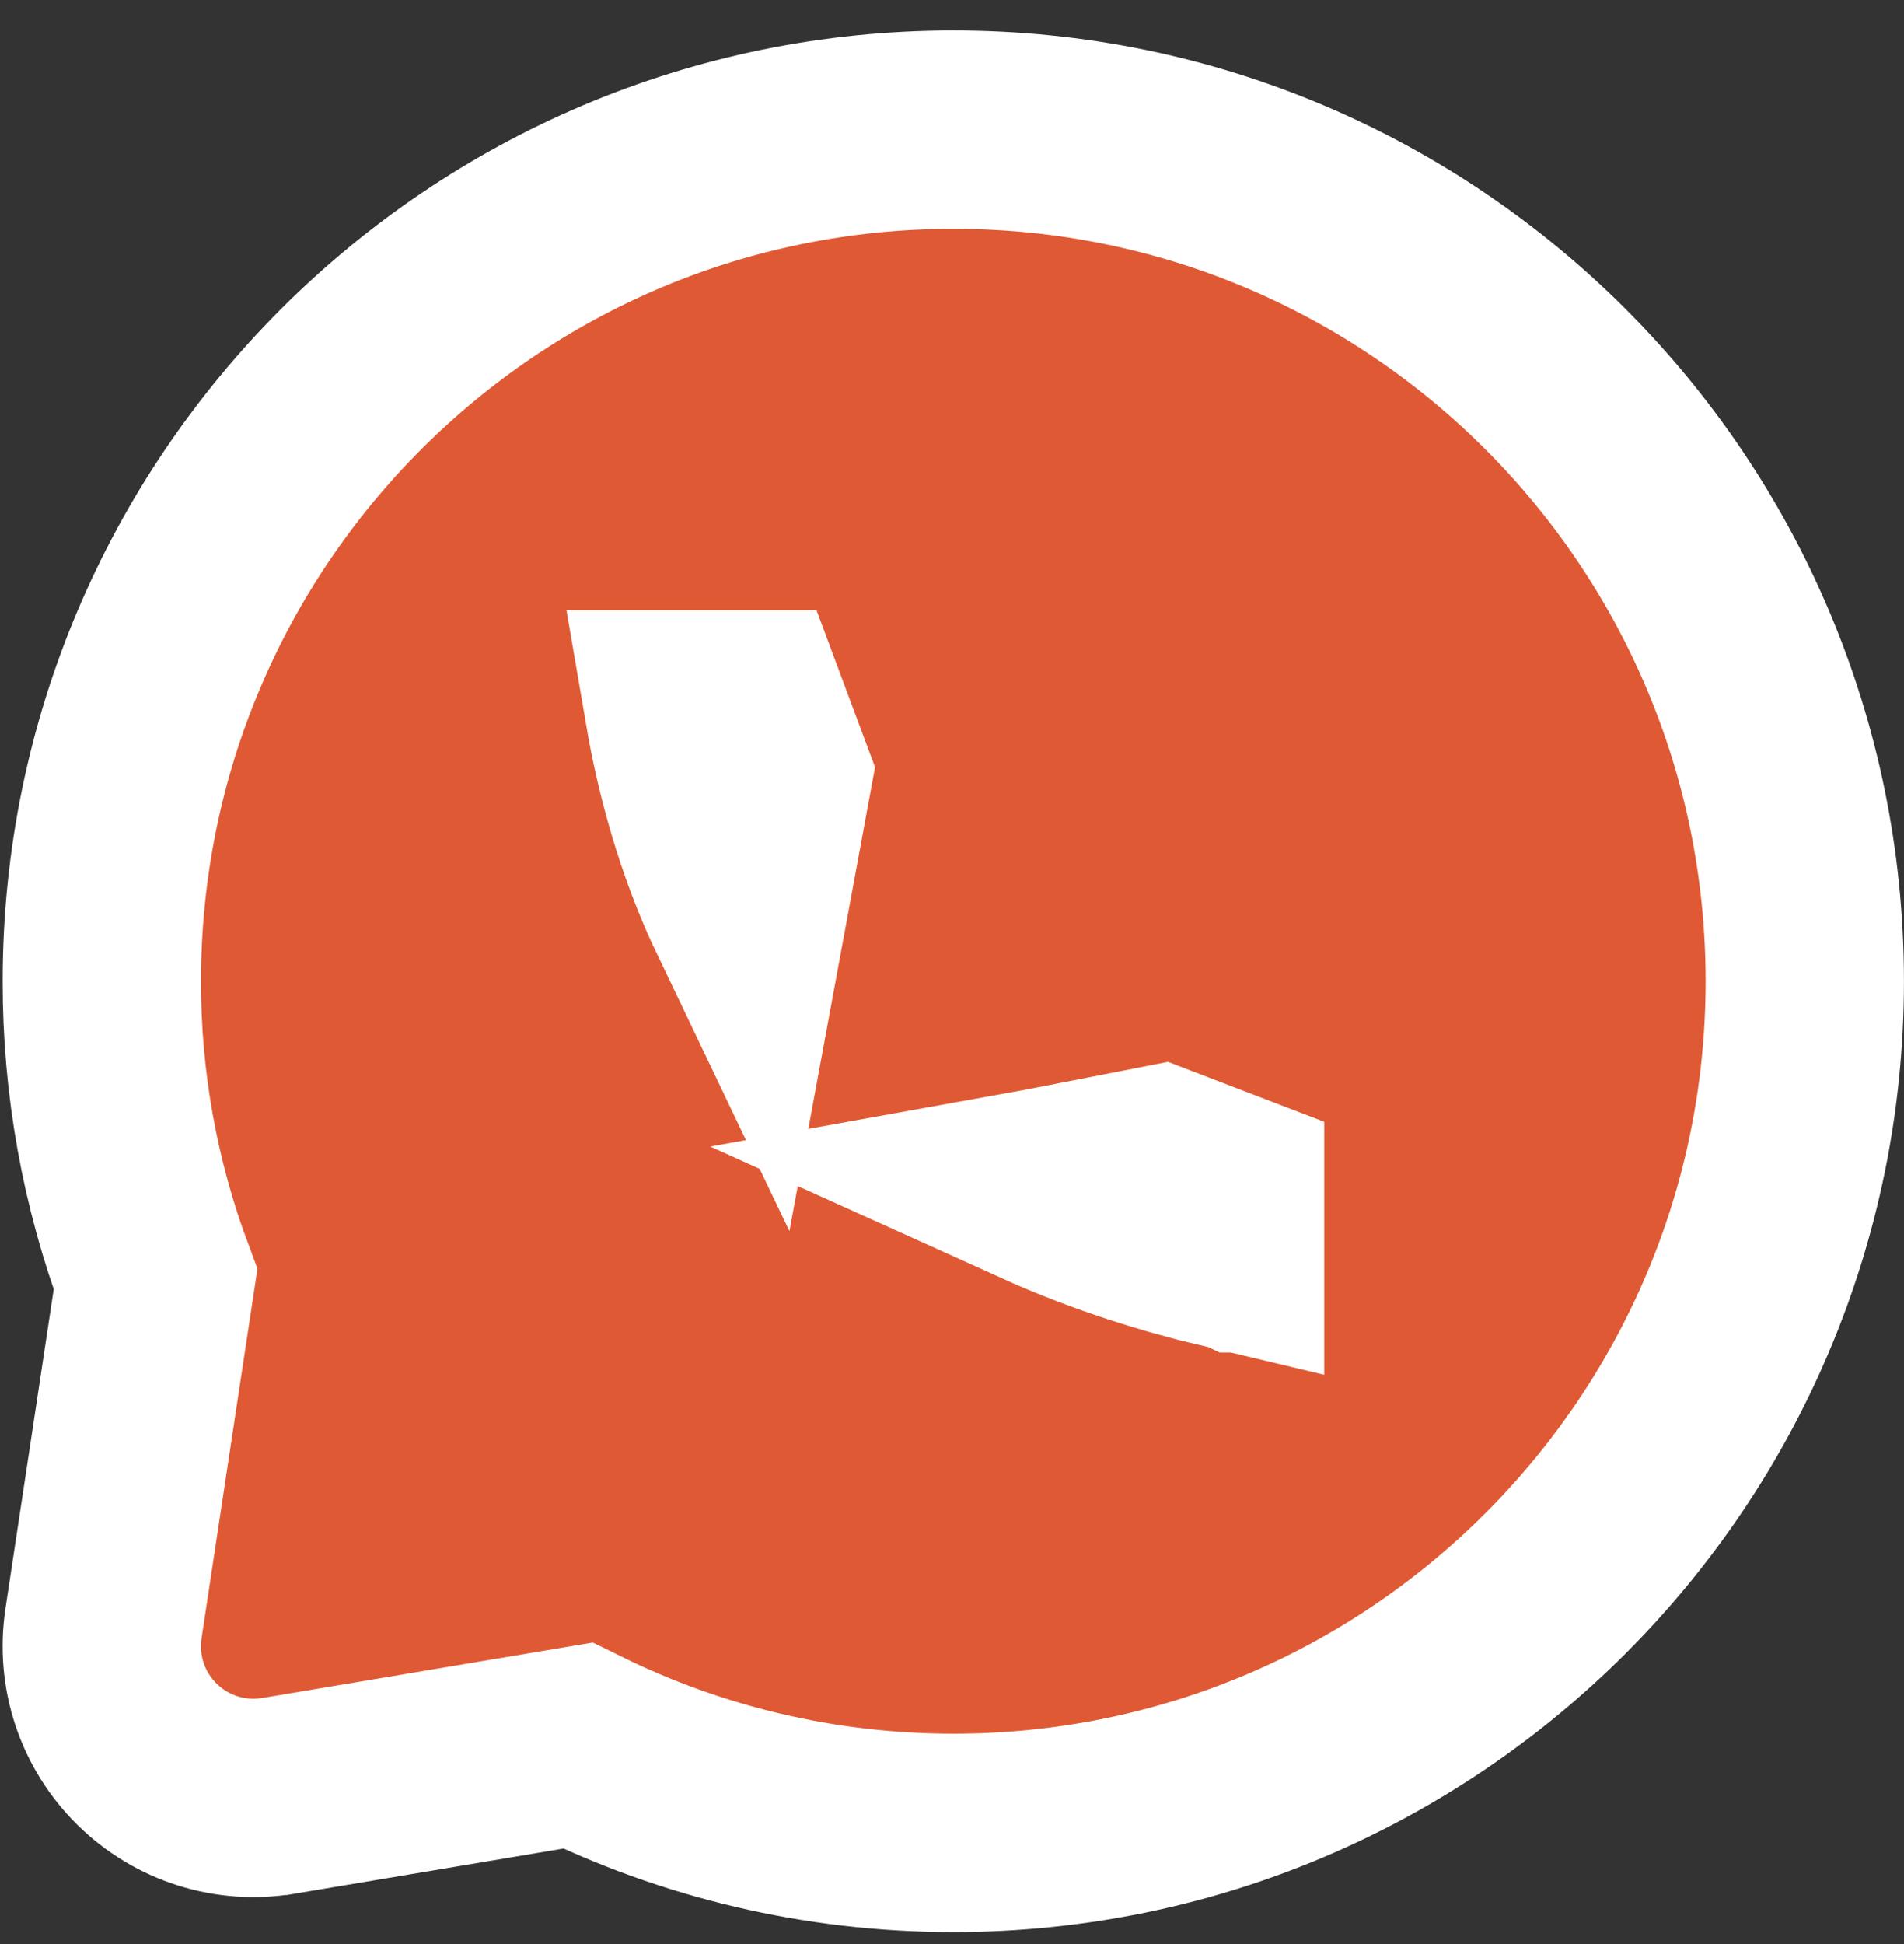 <svg width="48" height="49" viewBox="0 0 48 49" fill="none" xmlns="http://www.w3.org/2000/svg">
<rect x="0" y="0" width="48" height="49" fill="#333333" stroke="none"/>
<path d="M24.033 3.267C35.888 3.267 45.499 12.877 45.499 24.732C45.499 36.587 35.888 46.198 24.033 46.198C20.639 46.198 17.424 45.405 14.565 43.998L7.021 45.264H7.019C6.423 45.363 5.813 45.321 5.237 45.139C4.662 44.957 4.137 44.64 3.707 44.217C3.277 43.793 2.952 43.274 2.762 42.701C2.571 42.128 2.519 41.518 2.609 40.921L3.921 32.246C3.023 29.843 2.563 27.297 2.567 24.727C2.57 12.875 12.18 3.267 24.033 3.267ZM31.316 31.59H31.318C31.317 31.59 31.316 31.589 31.314 31.589L31.316 31.59ZM26.285 29.928L26.263 29.932C27.942 30.691 29.592 31.184 30.884 31.49V29.993L29.22 29.355L26.285 29.928ZM17.246 17.882C17.489 19.3 17.958 21.174 18.839 23.016L18.919 22.583L19.476 19.564L18.849 17.882H17.246Z" fill="#DF5A34" stroke="white" stroke-width="5"/>
</svg>

